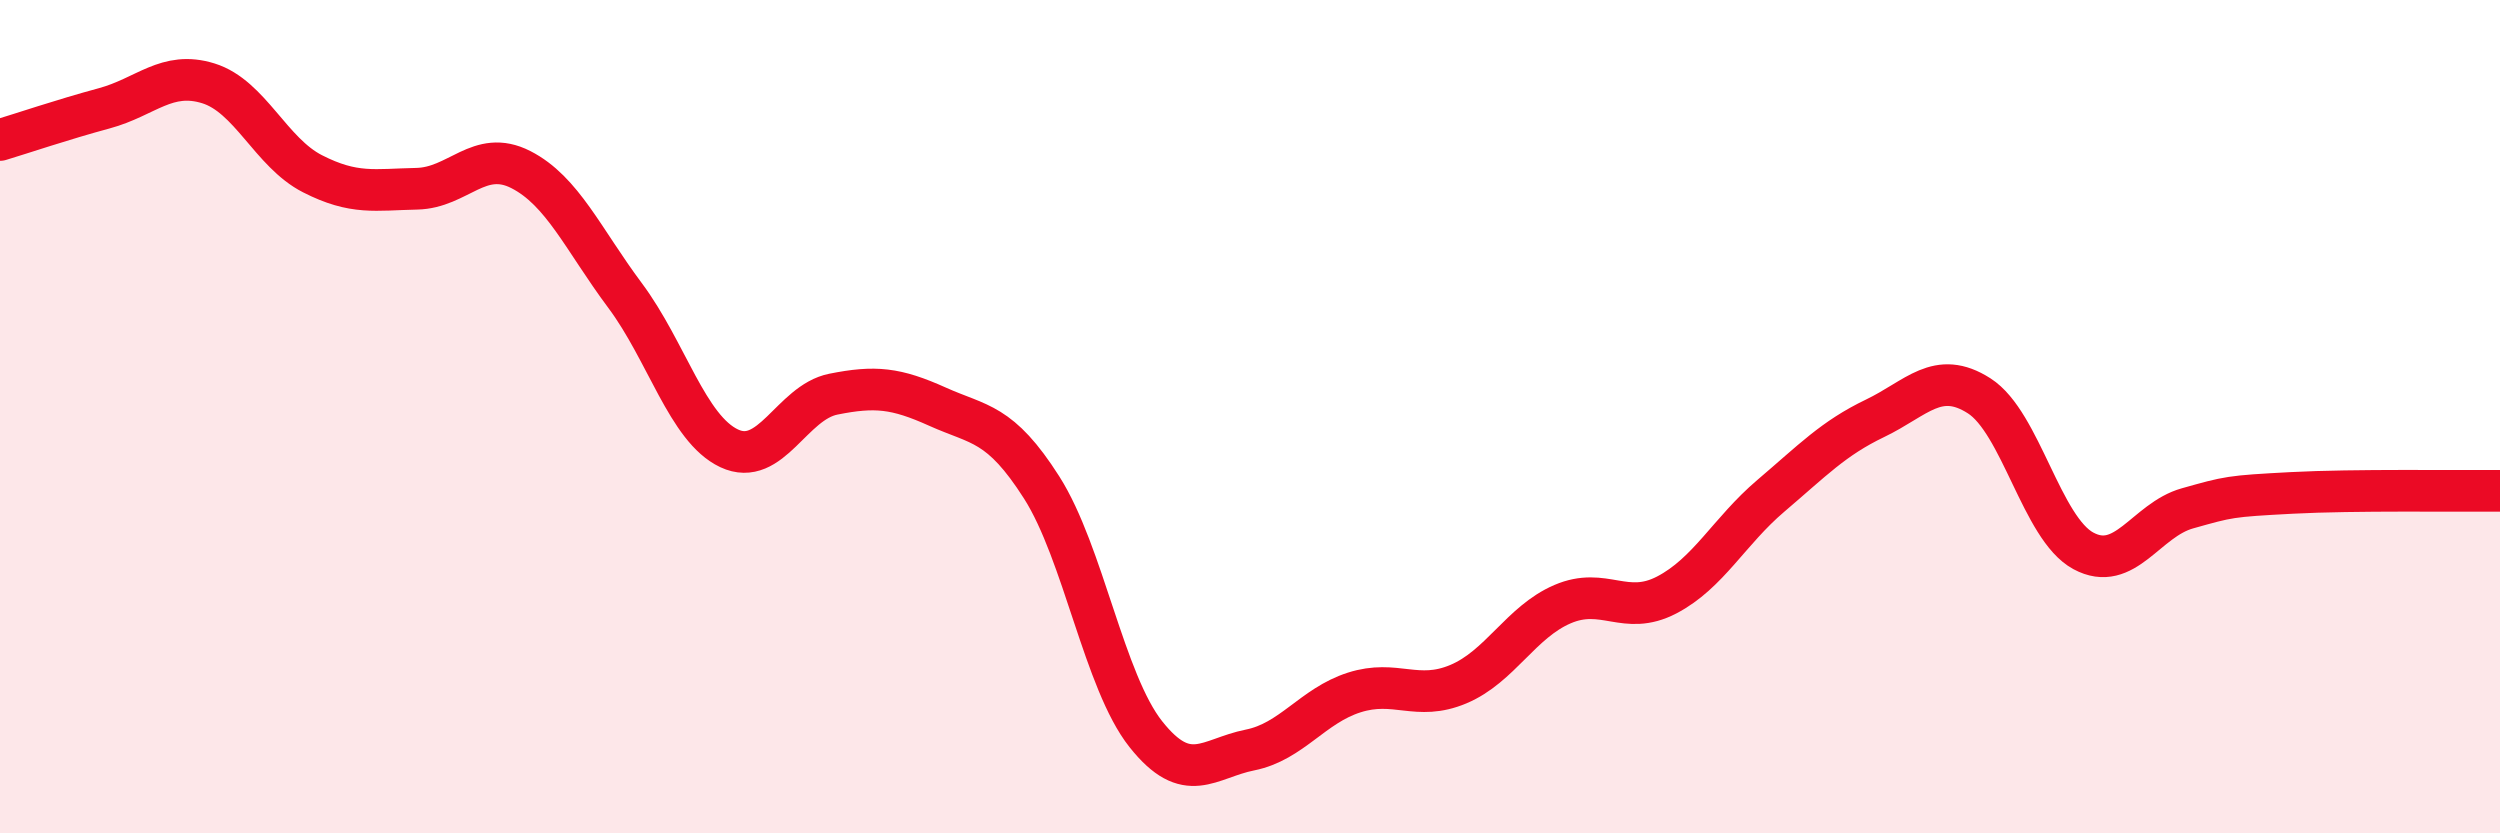 
    <svg width="60" height="20" viewBox="0 0 60 20" xmlns="http://www.w3.org/2000/svg">
      <path
        d="M 0,3.36 C 0.5,3.21 1.5,2.87 2.5,2.6 C 3.5,2.33 4,1.69 5,2 C 6,2.31 6.5,3.66 7.5,4.17 C 8.5,4.68 9,4.55 10,4.53 C 11,4.51 11.5,3.56 12.5,4.07 C 13.5,4.58 14,5.75 15,7.09 C 16,8.43 16.5,10.29 17.5,10.76 C 18.5,11.23 19,9.66 20,9.46 C 21,9.26 21.5,9.31 22.5,9.76 C 23.5,10.21 24,10.13 25,11.7 C 26,13.27 26.5,16.36 27.5,17.62 C 28.5,18.88 29,18.2 30,18 C 31,17.8 31.5,16.94 32.5,16.62 C 33.5,16.3 34,16.84 35,16.42 C 36,16 36.5,14.93 37.5,14.5 C 38.5,14.07 39,14.8 40,14.28 C 41,13.76 41.5,12.75 42.5,11.9 C 43.5,11.05 44,10.52 45,10.04 C 46,9.56 46.5,8.86 47.5,9.5 C 48.5,10.14 49,12.68 50,13.22 C 51,13.76 51.5,12.48 52.5,12.2 C 53.5,11.92 53.5,11.91 55,11.83 C 56.5,11.75 59,11.79 60,11.78L60 20L0 20Z"
        fill="#EB0A25"
        opacity="0.1"
        stroke-linecap="round"
        stroke-linejoin="round"
      />
      <path
        d="M 0,3.36 C 0.5,3.21 1.5,2.87 2.5,2.6 C 3.5,2.33 4,1.69 5,2 C 6,2.31 6.5,3.66 7.5,4.17 C 8.5,4.68 9,4.55 10,4.53 C 11,4.51 11.5,3.56 12.5,4.07 C 13.5,4.58 14,5.75 15,7.09 C 16,8.43 16.5,10.29 17.5,10.76 C 18.5,11.23 19,9.66 20,9.46 C 21,9.26 21.5,9.31 22.5,9.76 C 23.5,10.21 24,10.13 25,11.7 C 26,13.27 26.5,16.36 27.5,17.62 C 28.5,18.88 29,18.2 30,18 C 31,17.8 31.5,16.94 32.5,16.62 C 33.5,16.3 34,16.84 35,16.42 C 36,16 36.5,14.93 37.5,14.5 C 38.5,14.07 39,14.8 40,14.28 C 41,13.76 41.5,12.75 42.5,11.9 C 43.5,11.05 44,10.52 45,10.04 C 46,9.56 46.5,8.86 47.5,9.5 C 48.5,10.14 49,12.68 50,13.22 C 51,13.76 51.5,12.48 52.5,12.2 C 53.5,11.92 53.5,11.91 55,11.83 C 56.5,11.75 59,11.79 60,11.78"
        stroke="#EB0A25"
        stroke-width="1"
        fill="none"
        stroke-linecap="round"
        stroke-linejoin="round"
      />
    </svg>
  